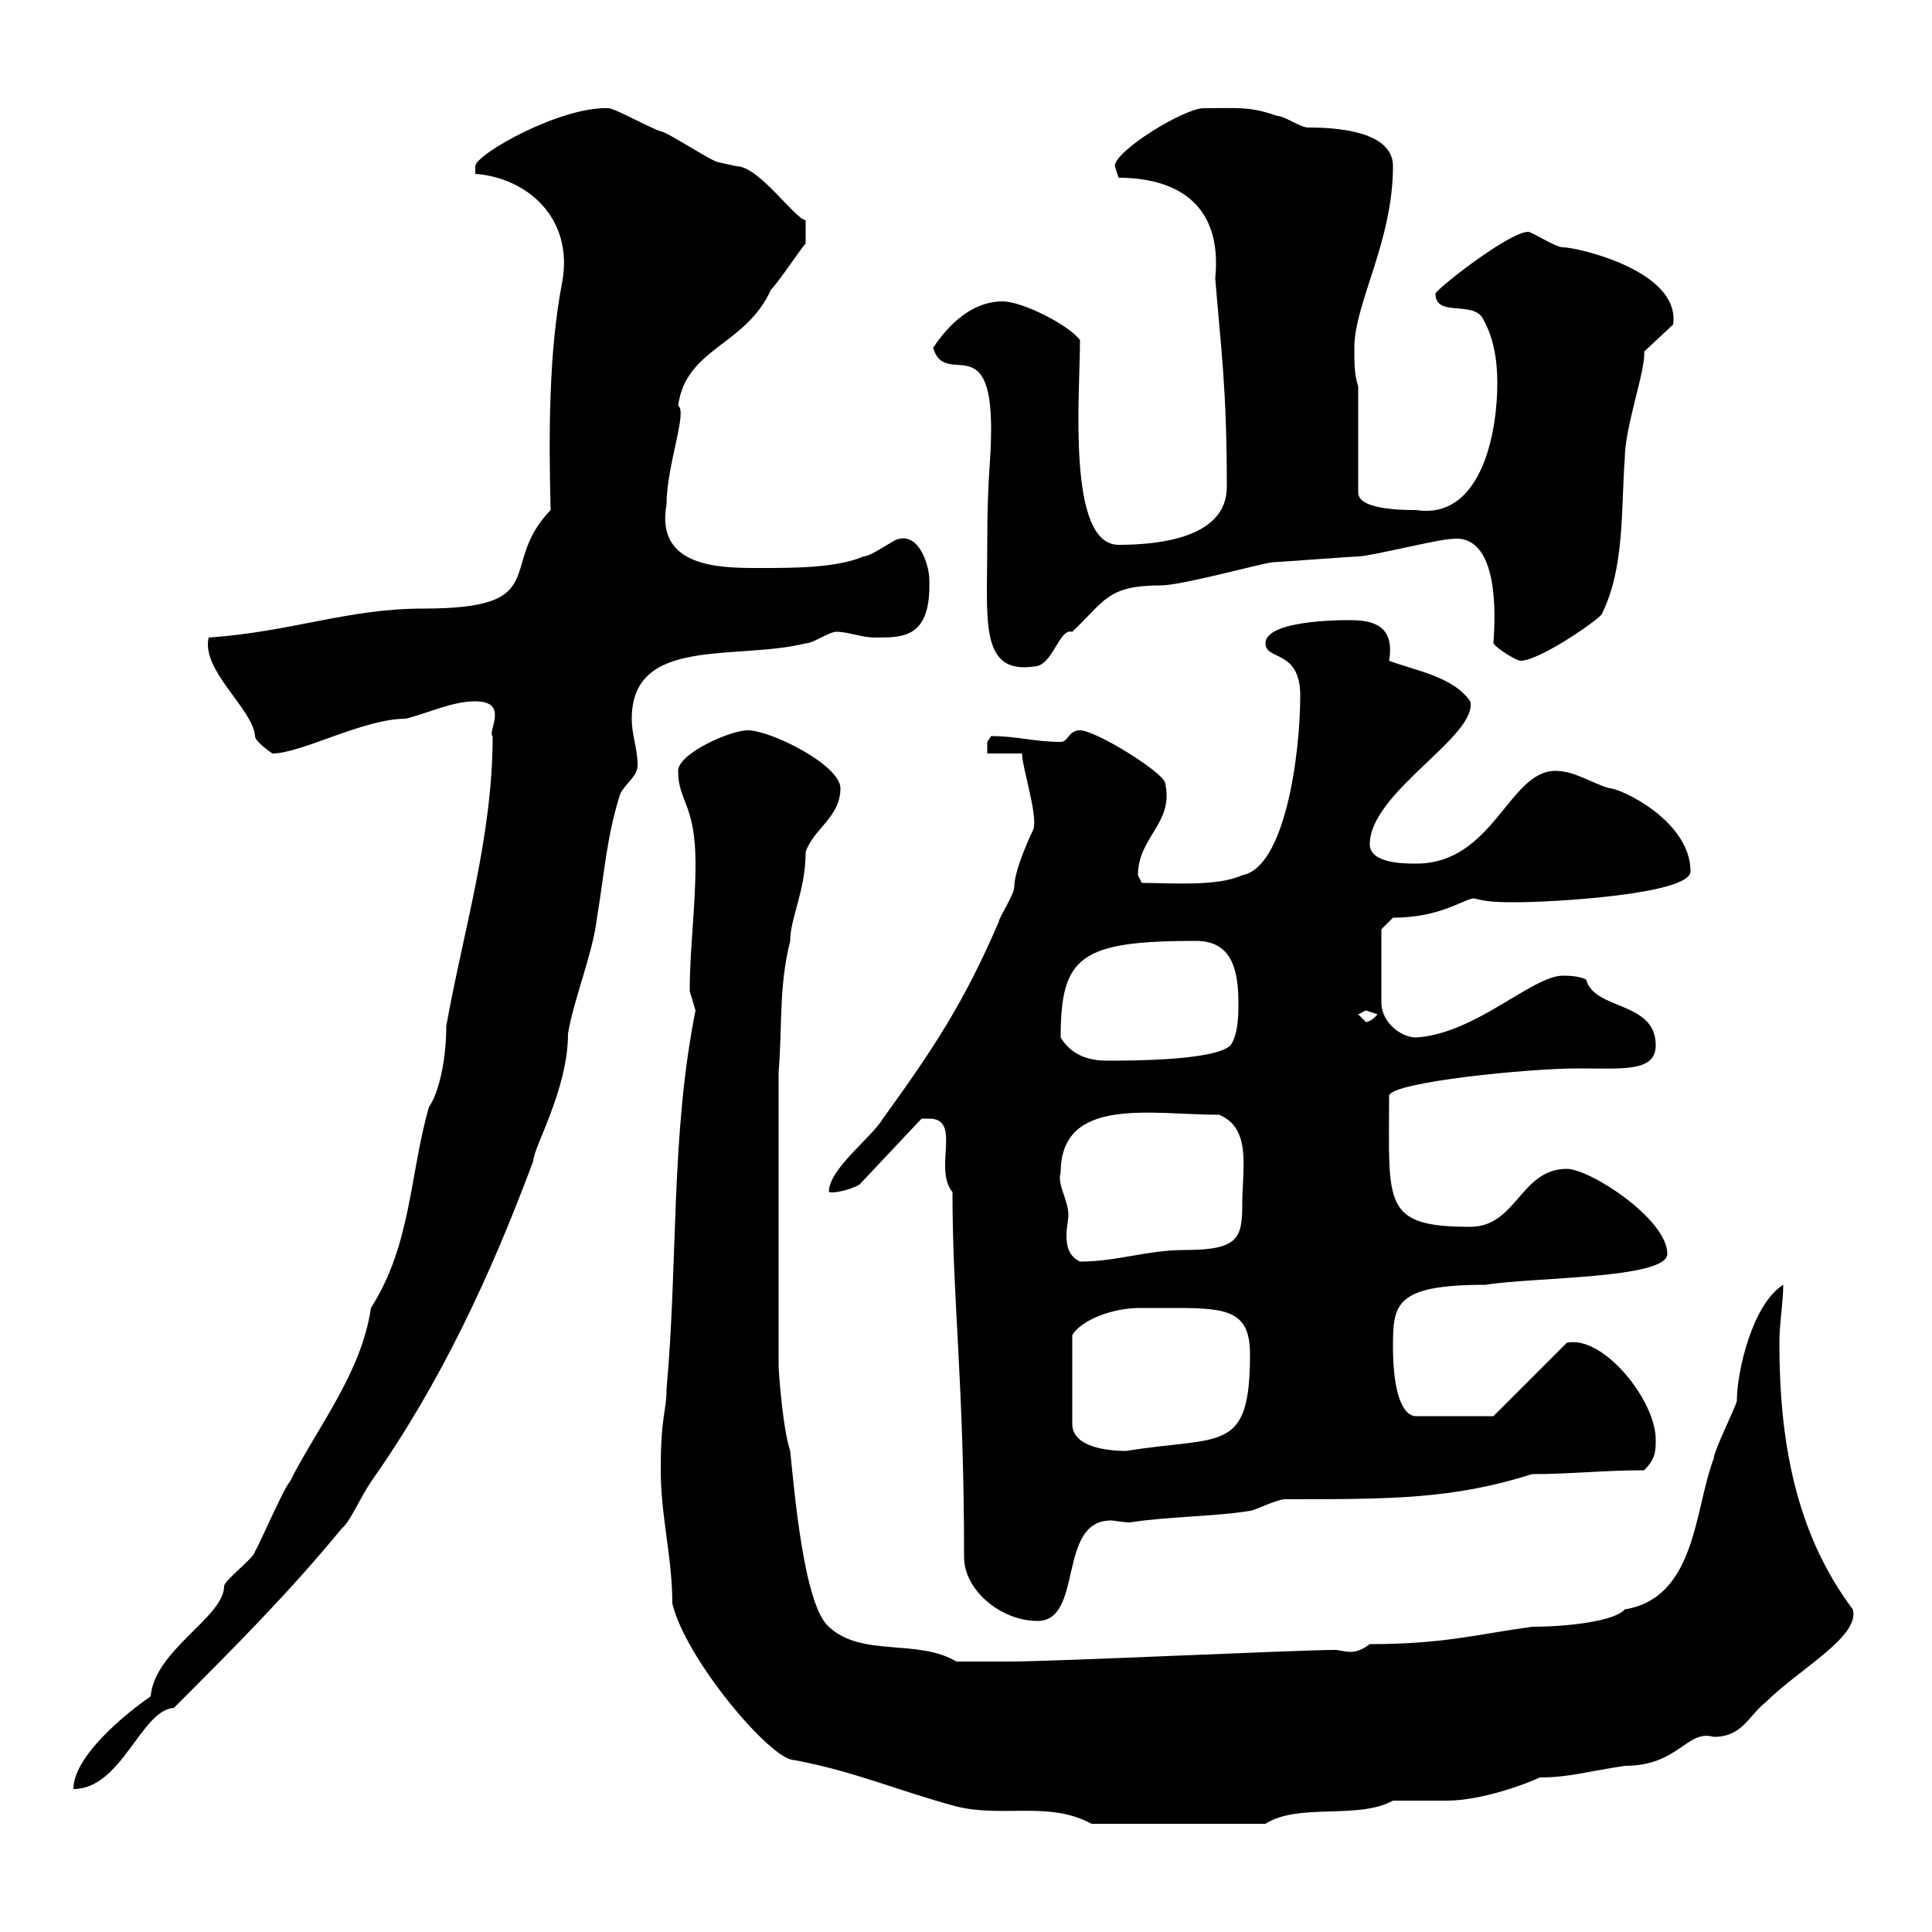 <svg xmlns="http://www.w3.org/2000/svg" xmlns:xlink="http://www.w3.org/1999/xlink" width="300" height="300"><path d="M102.60 228.30C102.60 235.50 104.40 241.80 104.40 249C106.50 257.70 119.70 273.30 123.30 273.30C132.90 275.10 139.50 278.10 148.50 280.50C155.70 282.30 162.90 279.60 169.50 283.20L196.50 283.20C201.60 279.90 210.90 282.60 216.30 279.60C217.50 279.60 223.50 279.60 224.70 279.60C230.10 279.60 237.30 276.90 239.10 276C243.60 276 246.30 275.10 252.30 274.20C260.70 274.20 261.90 268.50 266.10 269.70C270.60 269.70 271.50 266.40 274.20 264.30C279.30 259.20 288.90 254.10 287.70 249.90C278.70 237.90 276.30 223.50 276.30 208.50C276.30 205.50 276.90 202.20 276.90 199.50C272.10 202.50 269.70 213 269.70 217.50C269.70 218.10 266.10 225.30 266.10 226.50C263.10 234.30 263.40 248.10 252.30 249.90C250.80 251.70 243.60 252.60 237.90 252.60C229.20 253.80 224.10 255.30 212.70 255.30C211.50 256.20 210.60 256.50 209.70 256.50C208.80 256.50 207.90 256.20 207.30 256.20C201.60 256.20 163.80 258 156.90 258C155.10 258 149.70 258 148.50 258C142.50 254.40 133.80 257.40 128.70 252.60C124.80 249.30 123.30 231 122.70 225.30C121.50 221.70 120.90 212.70 120.90 212.10L120.90 166.50C121.50 159.30 120.90 153.30 122.70 146.10C122.70 142.50 125.10 138.30 125.10 132.30C126.30 128.70 130.50 126.90 130.50 122.40C130.50 118.80 119.70 113.40 116.10 113.40C113.40 113.40 105.30 117 105.30 119.70C105.30 124.50 108 124.80 108 134.10C108 141 107.10 147.30 107.10 153.90C107.10 153.90 108 156.90 108 156.90C104.10 176.40 105.30 195.90 103.50 215.70C103.50 219.30 102.60 219.60 102.60 228.30ZM76.50 114.30C76.50 129.90 72 144.30 69.30 159.30C69.30 164.70 68.10 169.80 66.60 171.90C63.60 182.40 63.90 193.20 57.60 203.10C56.10 213.30 49.20 221.70 45 230.10C44.10 231 40.20 240 39.60 240.90C39.60 241.80 34.80 245.40 34.80 246.30C34.80 251.10 24 256.20 23.40 263.40C19.50 266.10 11.40 272.70 11.40 277.80C18.90 277.80 21.90 265.50 27 265.20C36 256.20 45 247.20 53.10 237.30C54.30 236.40 55.80 232.80 57.60 230.10C68.40 214.80 76.20 198 82.80 180.30C82.80 178.20 88.20 169.20 88.20 160.50C89.10 155.10 92.10 147.90 92.70 142.50C93.90 135.30 94.20 129.90 96.30 123.30C97.20 121.50 99 120.60 99 118.80C99 116.10 98.10 114.30 98.10 111.60C98.10 98.70 114.30 102.60 125.10 99.90C126.30 99.90 128.70 98.10 129.90 98.10C131.70 98.10 133.80 99 135.90 99C140.40 99 144.60 99 144.30 90C144.30 87.90 142.80 82.80 139.50 83.70C138.90 83.70 135.30 86.40 134.10 86.40C129.90 88.20 123.30 88.20 117.90 88.20C111.90 88.20 101.70 88.20 103.50 78.30C103.50 72.30 106.80 63.90 105.30 63C106.50 54 115.80 53.70 119.70 45C120.90 43.80 124.50 38.40 125.10 37.80L125.10 34.20C123.30 33.90 117.90 25.80 114.30 25.80C114.30 25.80 111.60 25.20 111.60 25.20C110.70 25.20 103.50 20.40 102.60 20.40C100.80 19.80 95.40 16.80 94.50 16.80C87 16.50 73.80 24 73.80 25.80C73.80 27 73.80 27 73.80 27C81.90 27.60 89.10 33.90 87.30 43.80C85.20 54.60 85.20 67.50 85.50 79.20C77.10 87.90 86.10 94.50 65.70 94.50C54 94.50 45.30 98.10 32.40 99C31.20 104.10 39.30 110.10 39.60 114.30C39.60 115.20 42.30 117 42.30 117C46.80 117 56.40 111.60 63 111.60C66.60 110.70 70.20 108.90 73.80 108.90C79.20 108.90 75.60 113.70 76.50 114.30ZM147.90 185.10C147.90 202.20 149.70 214.50 149.70 241.80C149.70 246.90 155.40 251.70 161.10 251.70C168.30 251.70 164.10 236.10 172.50 236.10C173.10 236.10 174.30 236.40 175.50 236.40C180.90 235.50 188.70 235.50 194.10 234.60C194.70 234.60 198.30 232.80 199.50 232.80C216 232.80 225.60 232.80 237.90 228.90C243.90 228.90 249 228.30 255.30 228.30C257.10 226.50 257.10 225.30 257.10 223.50C257.10 217.50 249 207.30 243.30 208.50L231.90 219.90L219.90 219.90C217.80 219.90 216.30 216.30 216.30 209.10C216.30 202.50 216.60 199.50 230.70 199.50C237.90 198.30 258.90 198.60 258.90 194.70C258.90 189.30 246.90 181.50 243.30 181.50C236.10 181.50 235.50 190.50 228.30 190.50C214.50 190.50 215.70 186.90 215.70 170.10C216.30 168 237.30 165.90 245.10 165.90C252 165.90 257.10 166.50 257.10 162.30C257.10 155.40 247.50 156.90 246.30 152.10C245.10 151.50 243.30 151.50 242.70 151.50C237.90 151.50 229.20 160.50 219.90 161.10C217.50 161.10 214.50 158.70 214.50 155.70L214.50 144.30L216.30 142.50C223.80 142.50 227.40 139.50 228.90 139.50C231 140.10 233.10 140.10 235.50 140.10C240.90 140.10 262.50 138.90 262.50 135.30C262.50 127.50 251.70 122.40 249.90 122.40C246.90 121.50 244.50 119.70 241.50 119.70C234.30 119.70 231.90 134.10 219.90 134.10C218.10 134.10 212.70 134.10 212.70 131.10C212.70 123 229.50 114.30 228.30 108.90C225.60 105 219.60 104.10 215.70 102.60C216.60 97.20 213.30 96.30 209.70 96.30C210.30 96.30 196.50 96 196.50 99.90C196.50 102.60 201.90 100.80 201.90 108C201.90 117.30 199.50 134.70 192.90 135.90C189 137.70 181.80 137.10 177.30 137.10C177.30 137.10 176.70 135.90 176.70 135.90C176.70 129.90 182.40 127.80 180.90 121.50C180.30 119.70 170.10 113.40 167.70 113.40C165.90 113.40 165.90 115.20 164.70 115.20C160.50 115.20 158.10 114.30 153.90 114.30C153.90 114.30 153.30 115.20 153.30 115.20C153.30 116.10 153.30 117 153.30 117L158.70 117C158.70 119.10 161.10 126.30 160.50 128.70C160.20 129.30 157.50 135 157.50 137.70C157.50 138.90 155.10 142.50 155.10 143.10C149.70 155.70 144.90 162.90 137.10 173.70C135.30 176.70 128.70 181.50 128.70 185.10C130.20 185.40 133.20 184.20 133.50 183.90L143.10 173.70C143.10 173.70 144.30 173.70 144.30 173.70C149.40 173.70 144.90 181.50 147.90 185.10ZM182.70 203.10C190.80 203.10 194.10 203.70 194.10 210.30C194.10 225.90 189.60 222.90 174.90 225.30C171.90 225.30 166.50 224.70 166.50 221.10L166.50 207.30C168 204.90 172.80 203.10 177 203.10C179.10 203.10 181.50 203.10 182.70 203.10ZM164.70 182.10C164.70 170.10 178.80 173.10 189.30 173.10C194.40 175.20 192.90 181.50 192.90 186.90C192.90 192.30 192.30 194.10 183.90 194.10C178.20 194.10 173.40 195.90 167.70 195.90C165.90 195 165.60 193.50 165.60 191.70C165.60 190.80 165.90 189.30 165.90 188.70C165.90 186.30 164.10 183.90 164.70 182.10ZM164.70 161.10C164.70 148.50 167.70 146.10 185.70 146.10C191.10 146.10 192.30 150.30 192.30 155.70C192.30 157.50 192.30 160.50 191.10 162.30C188.70 164.70 175.50 164.70 171.90 164.70C169.50 164.70 166.50 164.10 164.70 161.10ZM210.90 157.50C210.90 157.50 212.10 156.90 212.10 156.90C212.10 156.90 213.90 157.50 213.90 157.50C212.70 159 211.50 158.70 212.10 158.70C212.10 158.70 210.90 157.50 210.90 157.50ZM153.30 84.60C153.30 96.30 152.10 104.70 160.50 103.50C163.50 103.50 164.40 97.50 166.50 98.10C171.60 93.30 171.90 90.90 180.30 90.90C183.60 90.90 196.50 87.30 197.70 87.30C198.30 87.30 210.30 86.40 210.90 86.40C212.70 86.40 223.50 83.70 225.30 83.70C233.70 82.50 231.90 99 231.90 99.90C232.50 100.80 235.50 102.60 236.10 102.60C239.10 102.60 248.10 96.30 248.70 95.40C252.30 88.20 251.70 79.20 252.30 71.10C252.30 66.30 255.60 57.30 255.30 54.60L259.80 50.40C261 42 244.80 38.40 242.70 38.40C241.50 38.40 237.90 36 237.30 36C234.30 36 222.90 45 222.90 45.60C222.90 49.20 228.30 46.80 230.10 49.20C231.90 52.20 232.50 55.80 232.50 59.40C232.50 68.40 229.50 80.70 219.90 79.20C218.10 79.20 210.90 79.20 210.90 76.50L210.90 60C210.30 58.20 210.30 56.40 210.30 54C210.30 47.10 216.30 37.50 216.30 25.80C216.30 20.10 206.70 19.80 203.10 19.80C201.90 19.80 199.50 18 198.30 18C194.10 16.50 192.30 16.80 186.90 16.80C183.90 16.80 173.10 23.40 173.10 25.80C173.10 25.80 173.70 27.60 173.70 27.60C182.10 27.60 189.90 31.20 188.70 43.20C189.60 54.30 190.50 60.30 190.50 75.60C190.50 83.40 180.30 84.60 173.70 84.60C165.60 84.60 167.70 61.20 167.70 52.80C165.90 50.40 158.70 46.80 155.70 46.80C150.90 46.80 147.30 50.40 144.90 54C146.70 60.30 153.90 51 153.90 66.60C153.90 72 153.30 73.50 153.30 84.60Z"/></svg>